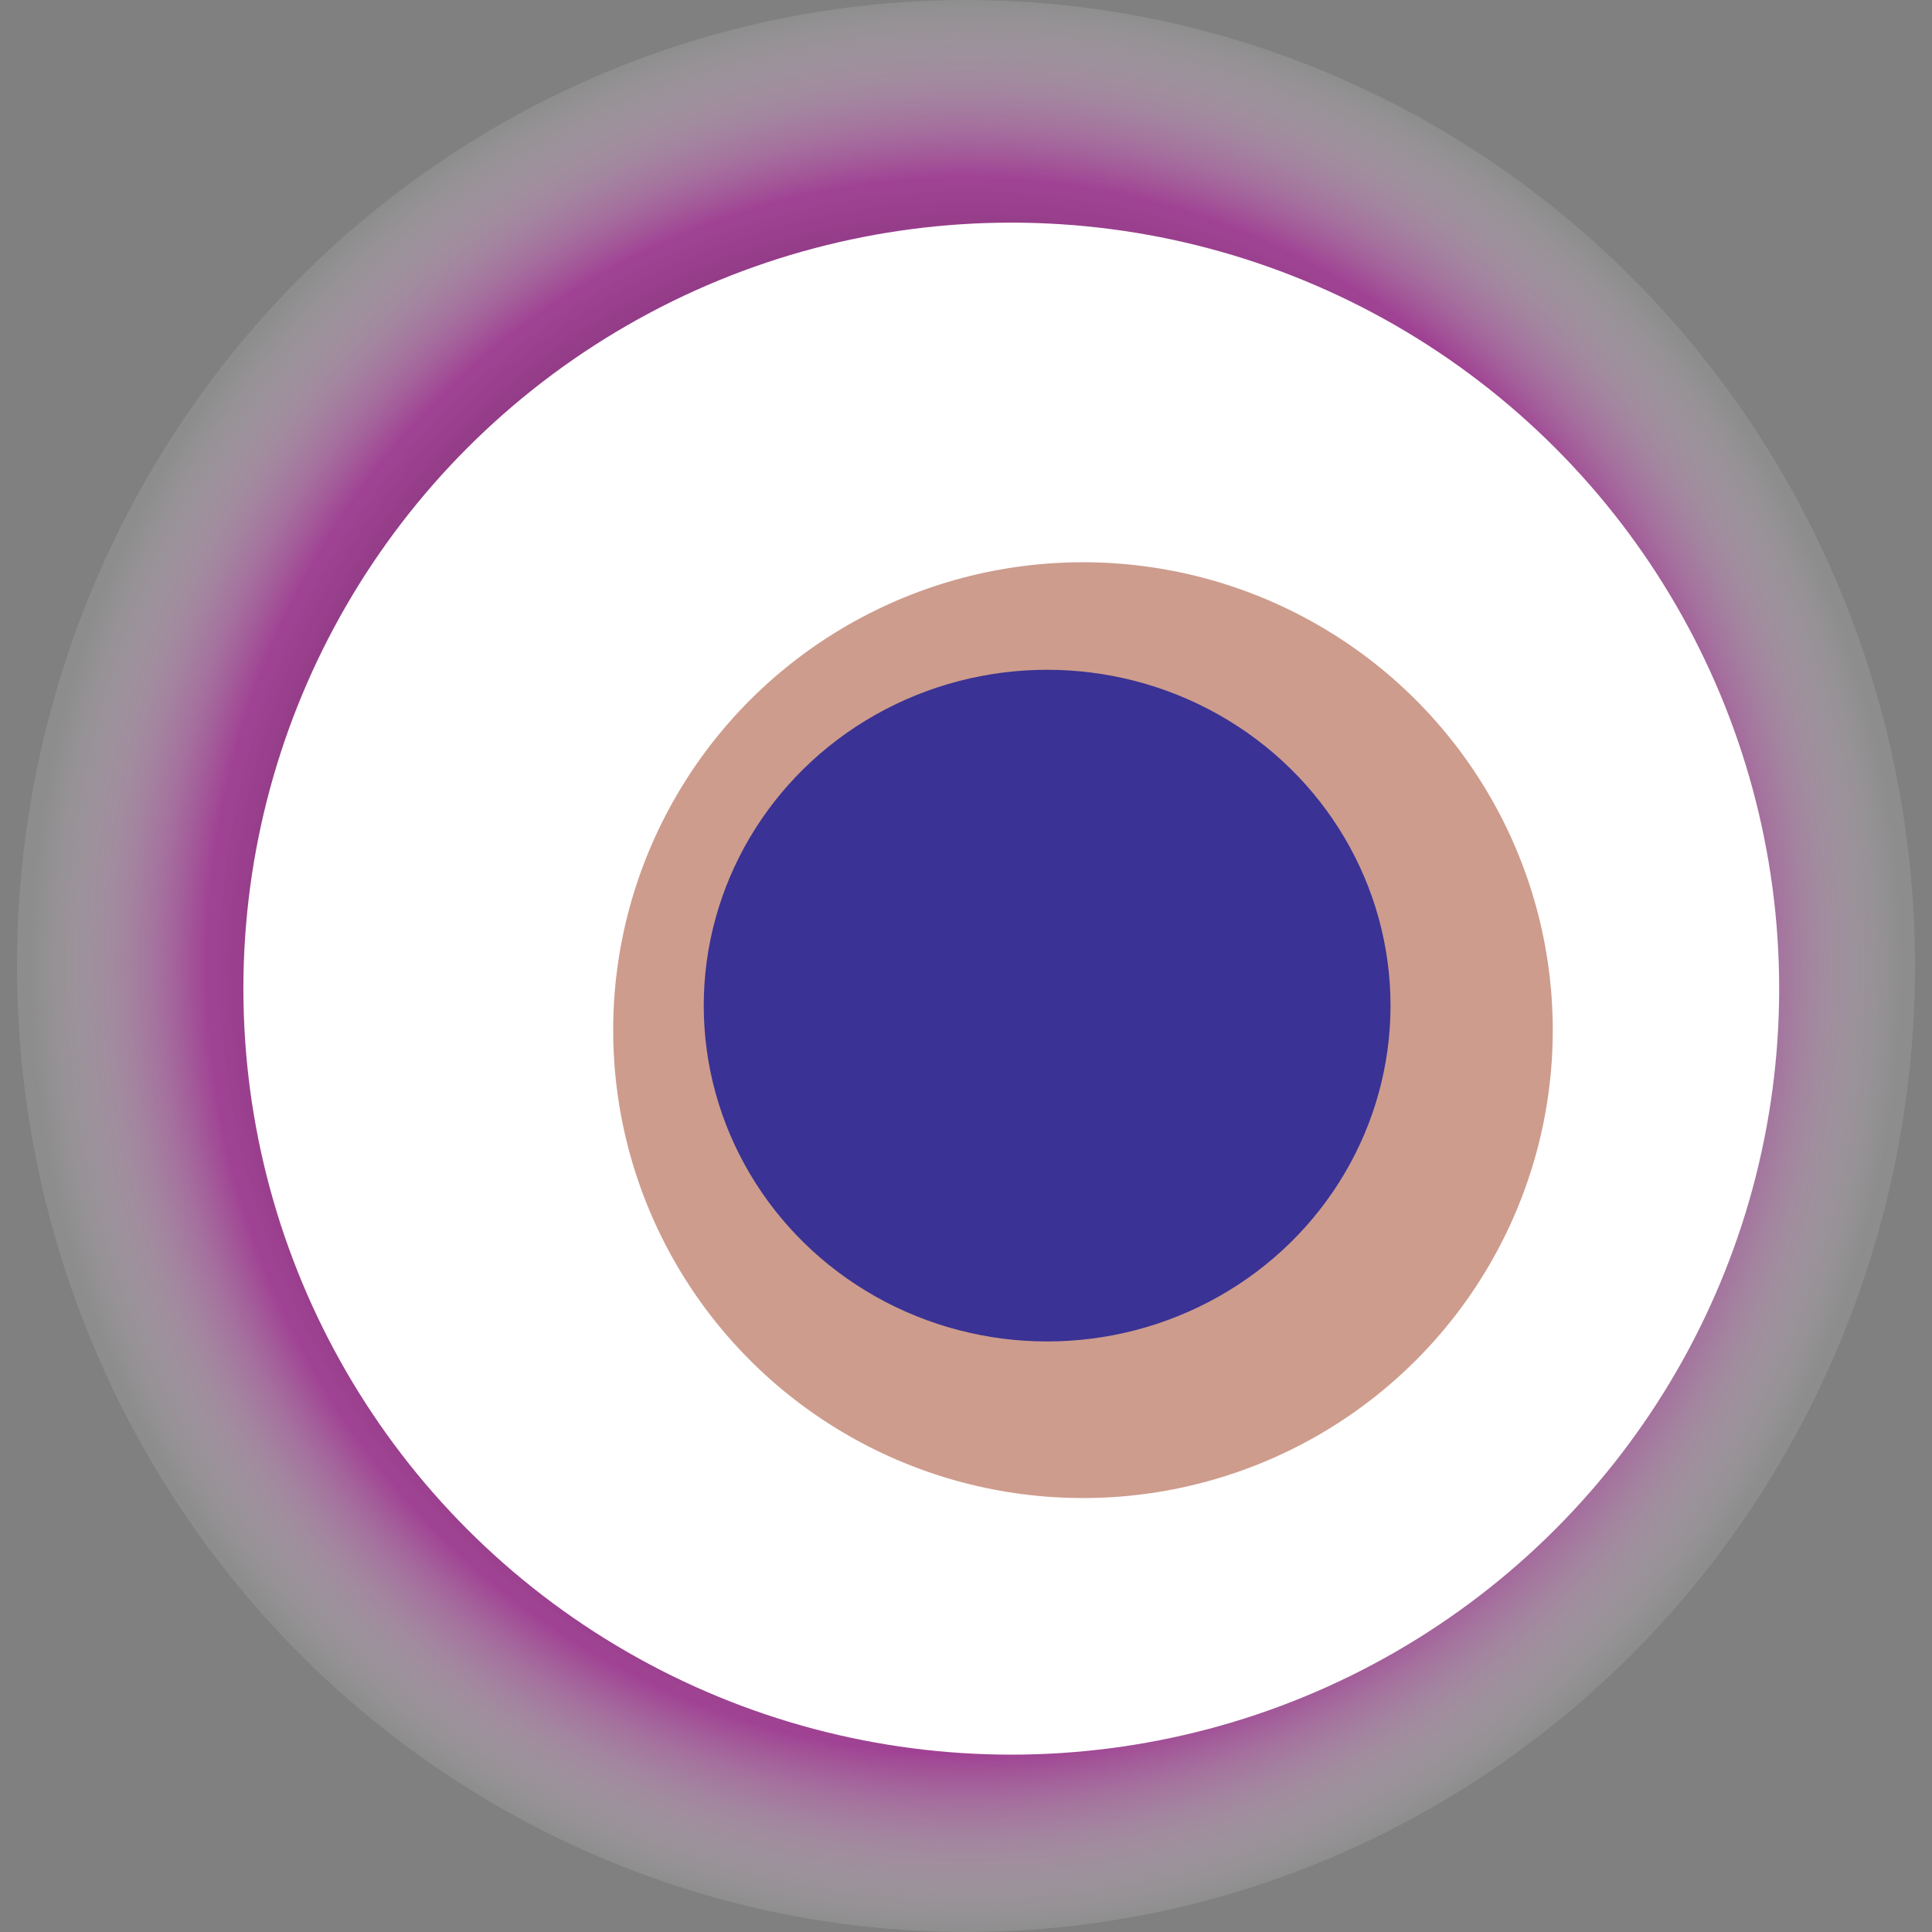 <svg width="1024" height="1024" xmlns="http://www.w3.org/2000/svg"><rect width="100%" height="100%" fill="#808080" stroke="none"/><g><title>0xae86c4bffe407959a2af3fce7a9e208a2c904a2f</title><ellipse ry="512" rx="503" cy="512" cx="512" fill="url(#e_1_g)"/><ellipse ry="406" rx="407" cy="524" cx="536" fill="#FFF"/><ellipse ry="248" rx="249" cy="546" cx="574" fill="rgba(156,59,29,0.5)"/><ellipse ry="178" rx="182" cy="533" cx="555" fill="rgba(22, 24, 150, 0.8)"/><animateTransform attributeName="transform" begin="0s" dur="18s" type="rotate" from="360 512 512" to="0 512 512" repeatCount="indefinite"/><defs><radialGradient id="e_1_g"><stop offset="30%" stop-color="#000"/><stop offset="81%" stop-color="rgba(174,40,156,0.7)"/><stop offset="100%" stop-color="rgba(255,255,255,0.1)"/></radialGradient></defs></g></svg>